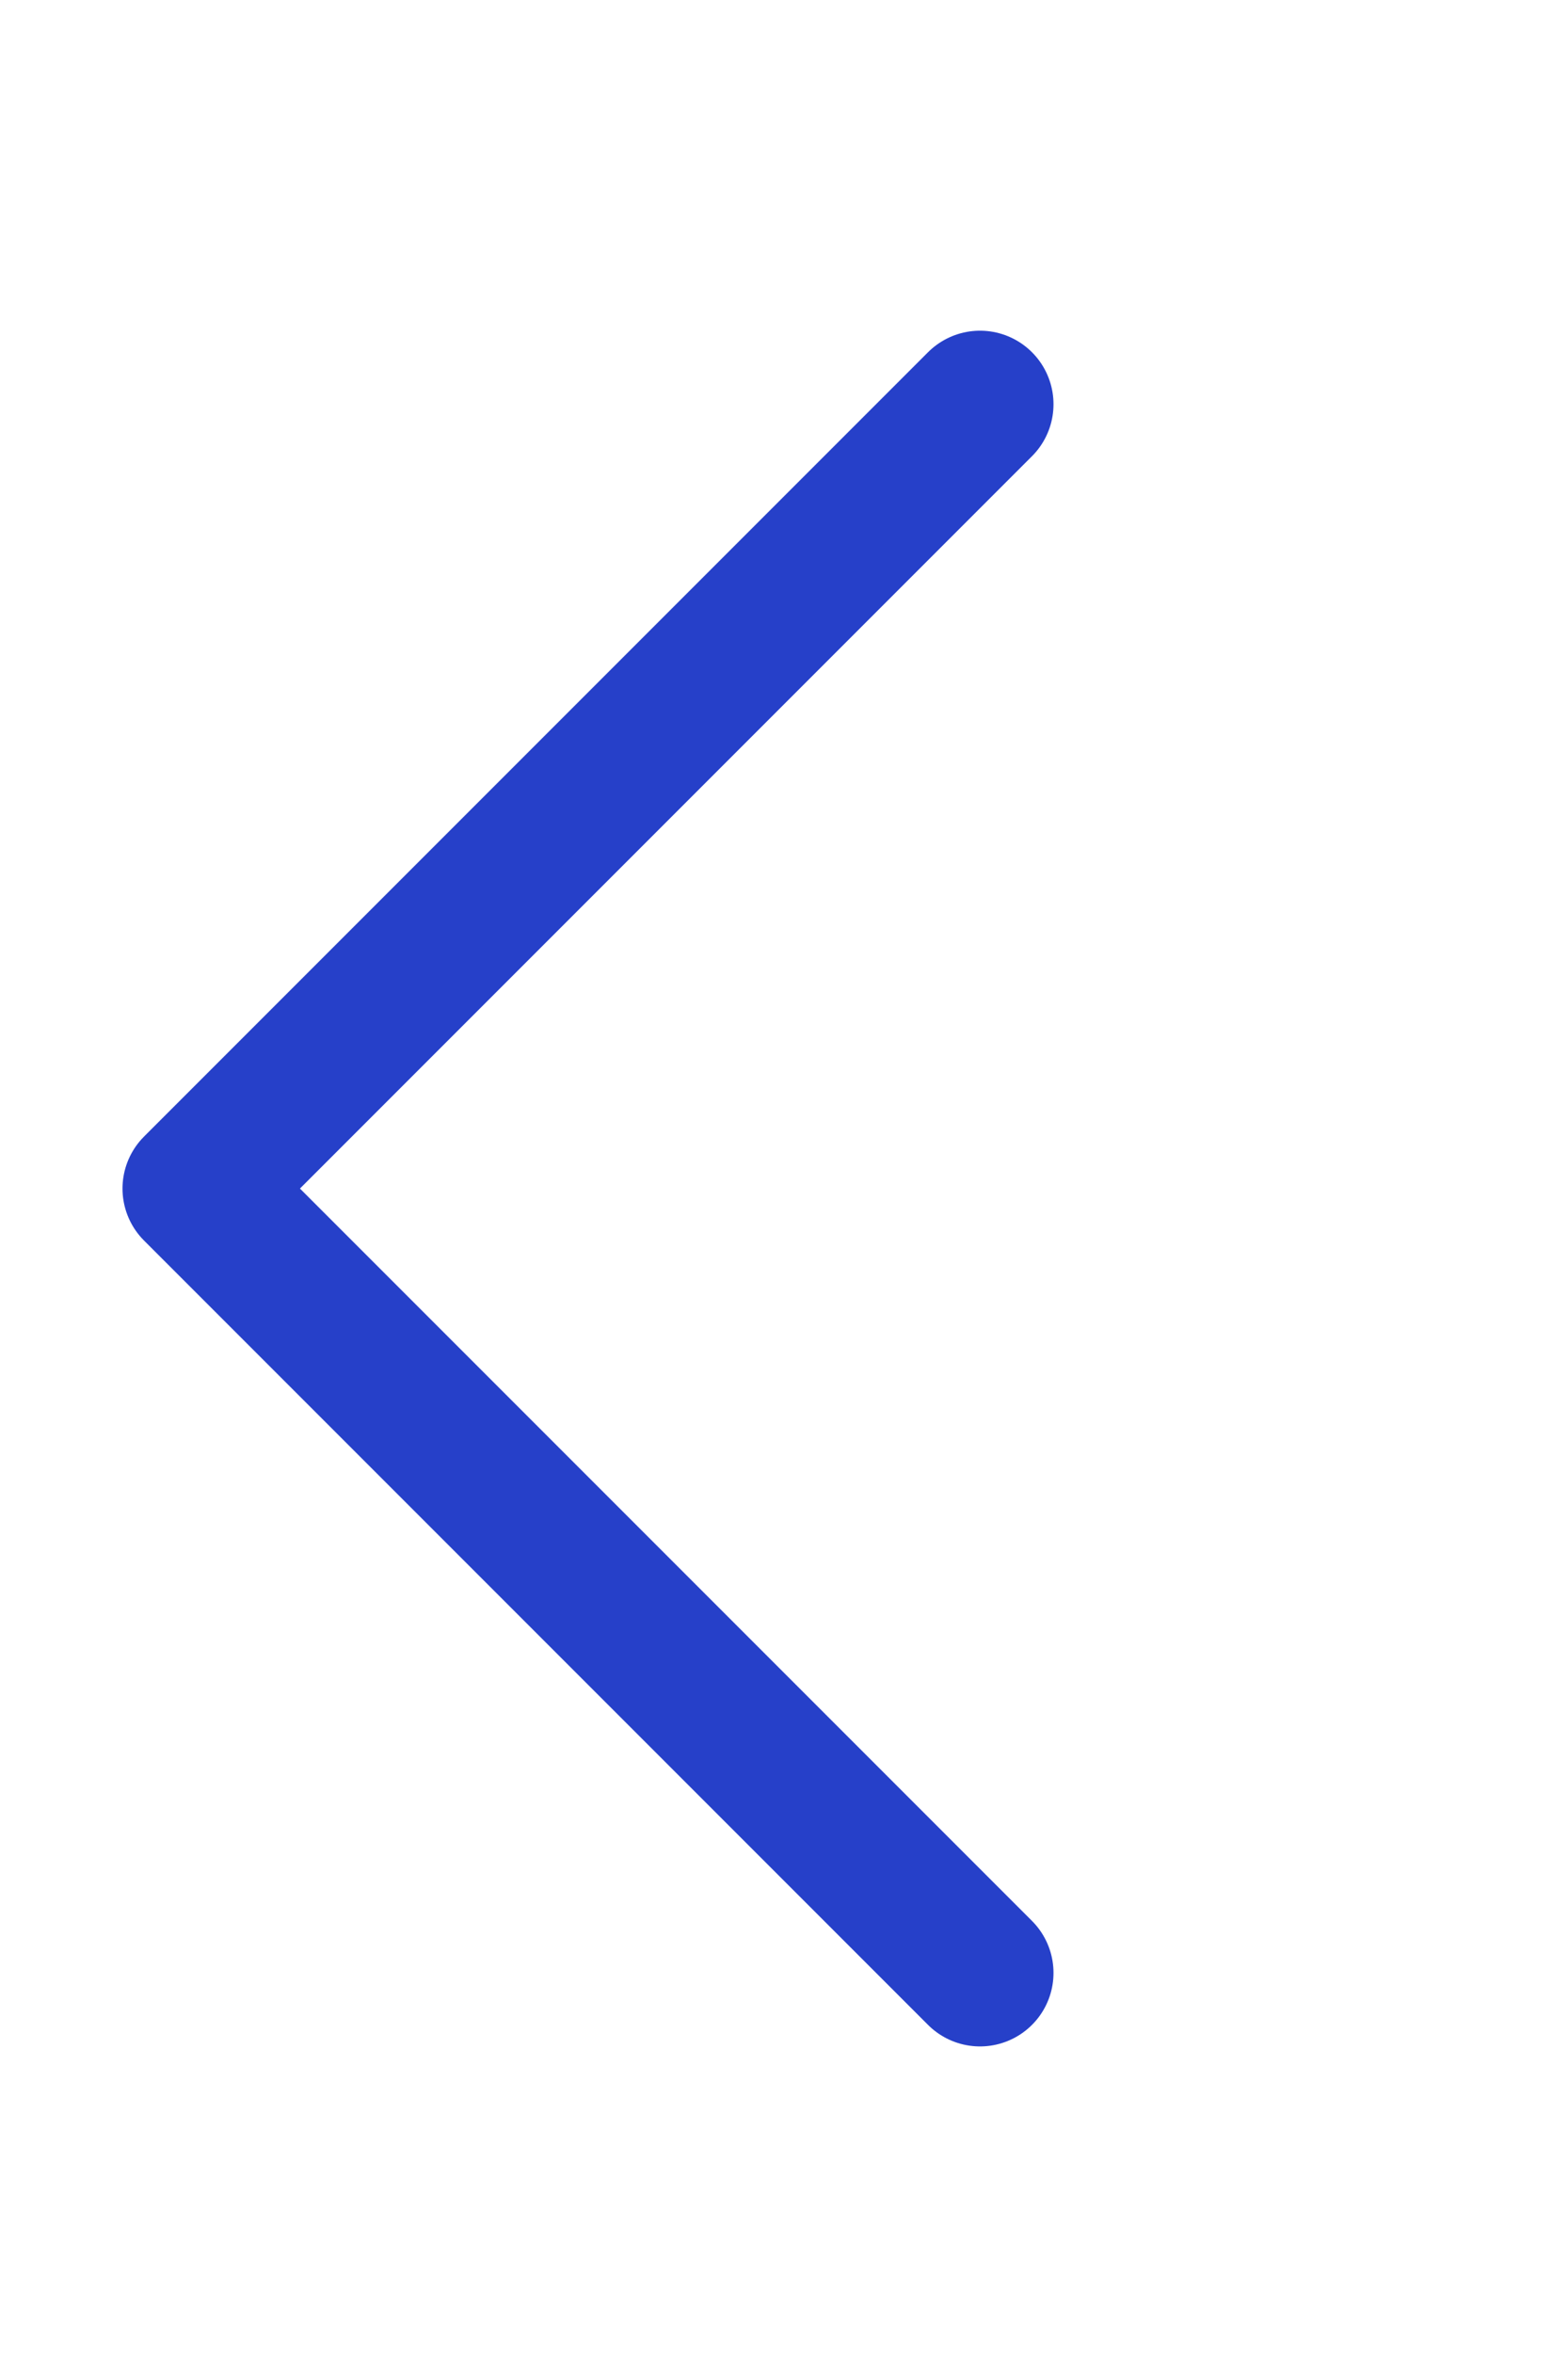 <svg width="16" height="24" viewBox="0 0 16 24" fill="none" xmlns="http://www.w3.org/2000/svg">
<path d="M10 20.123L2 12.123L10 4.123" stroke="#2640C9" stroke-width="1.5" stroke-linecap="round" stroke-linejoin="round"/>
</svg>
